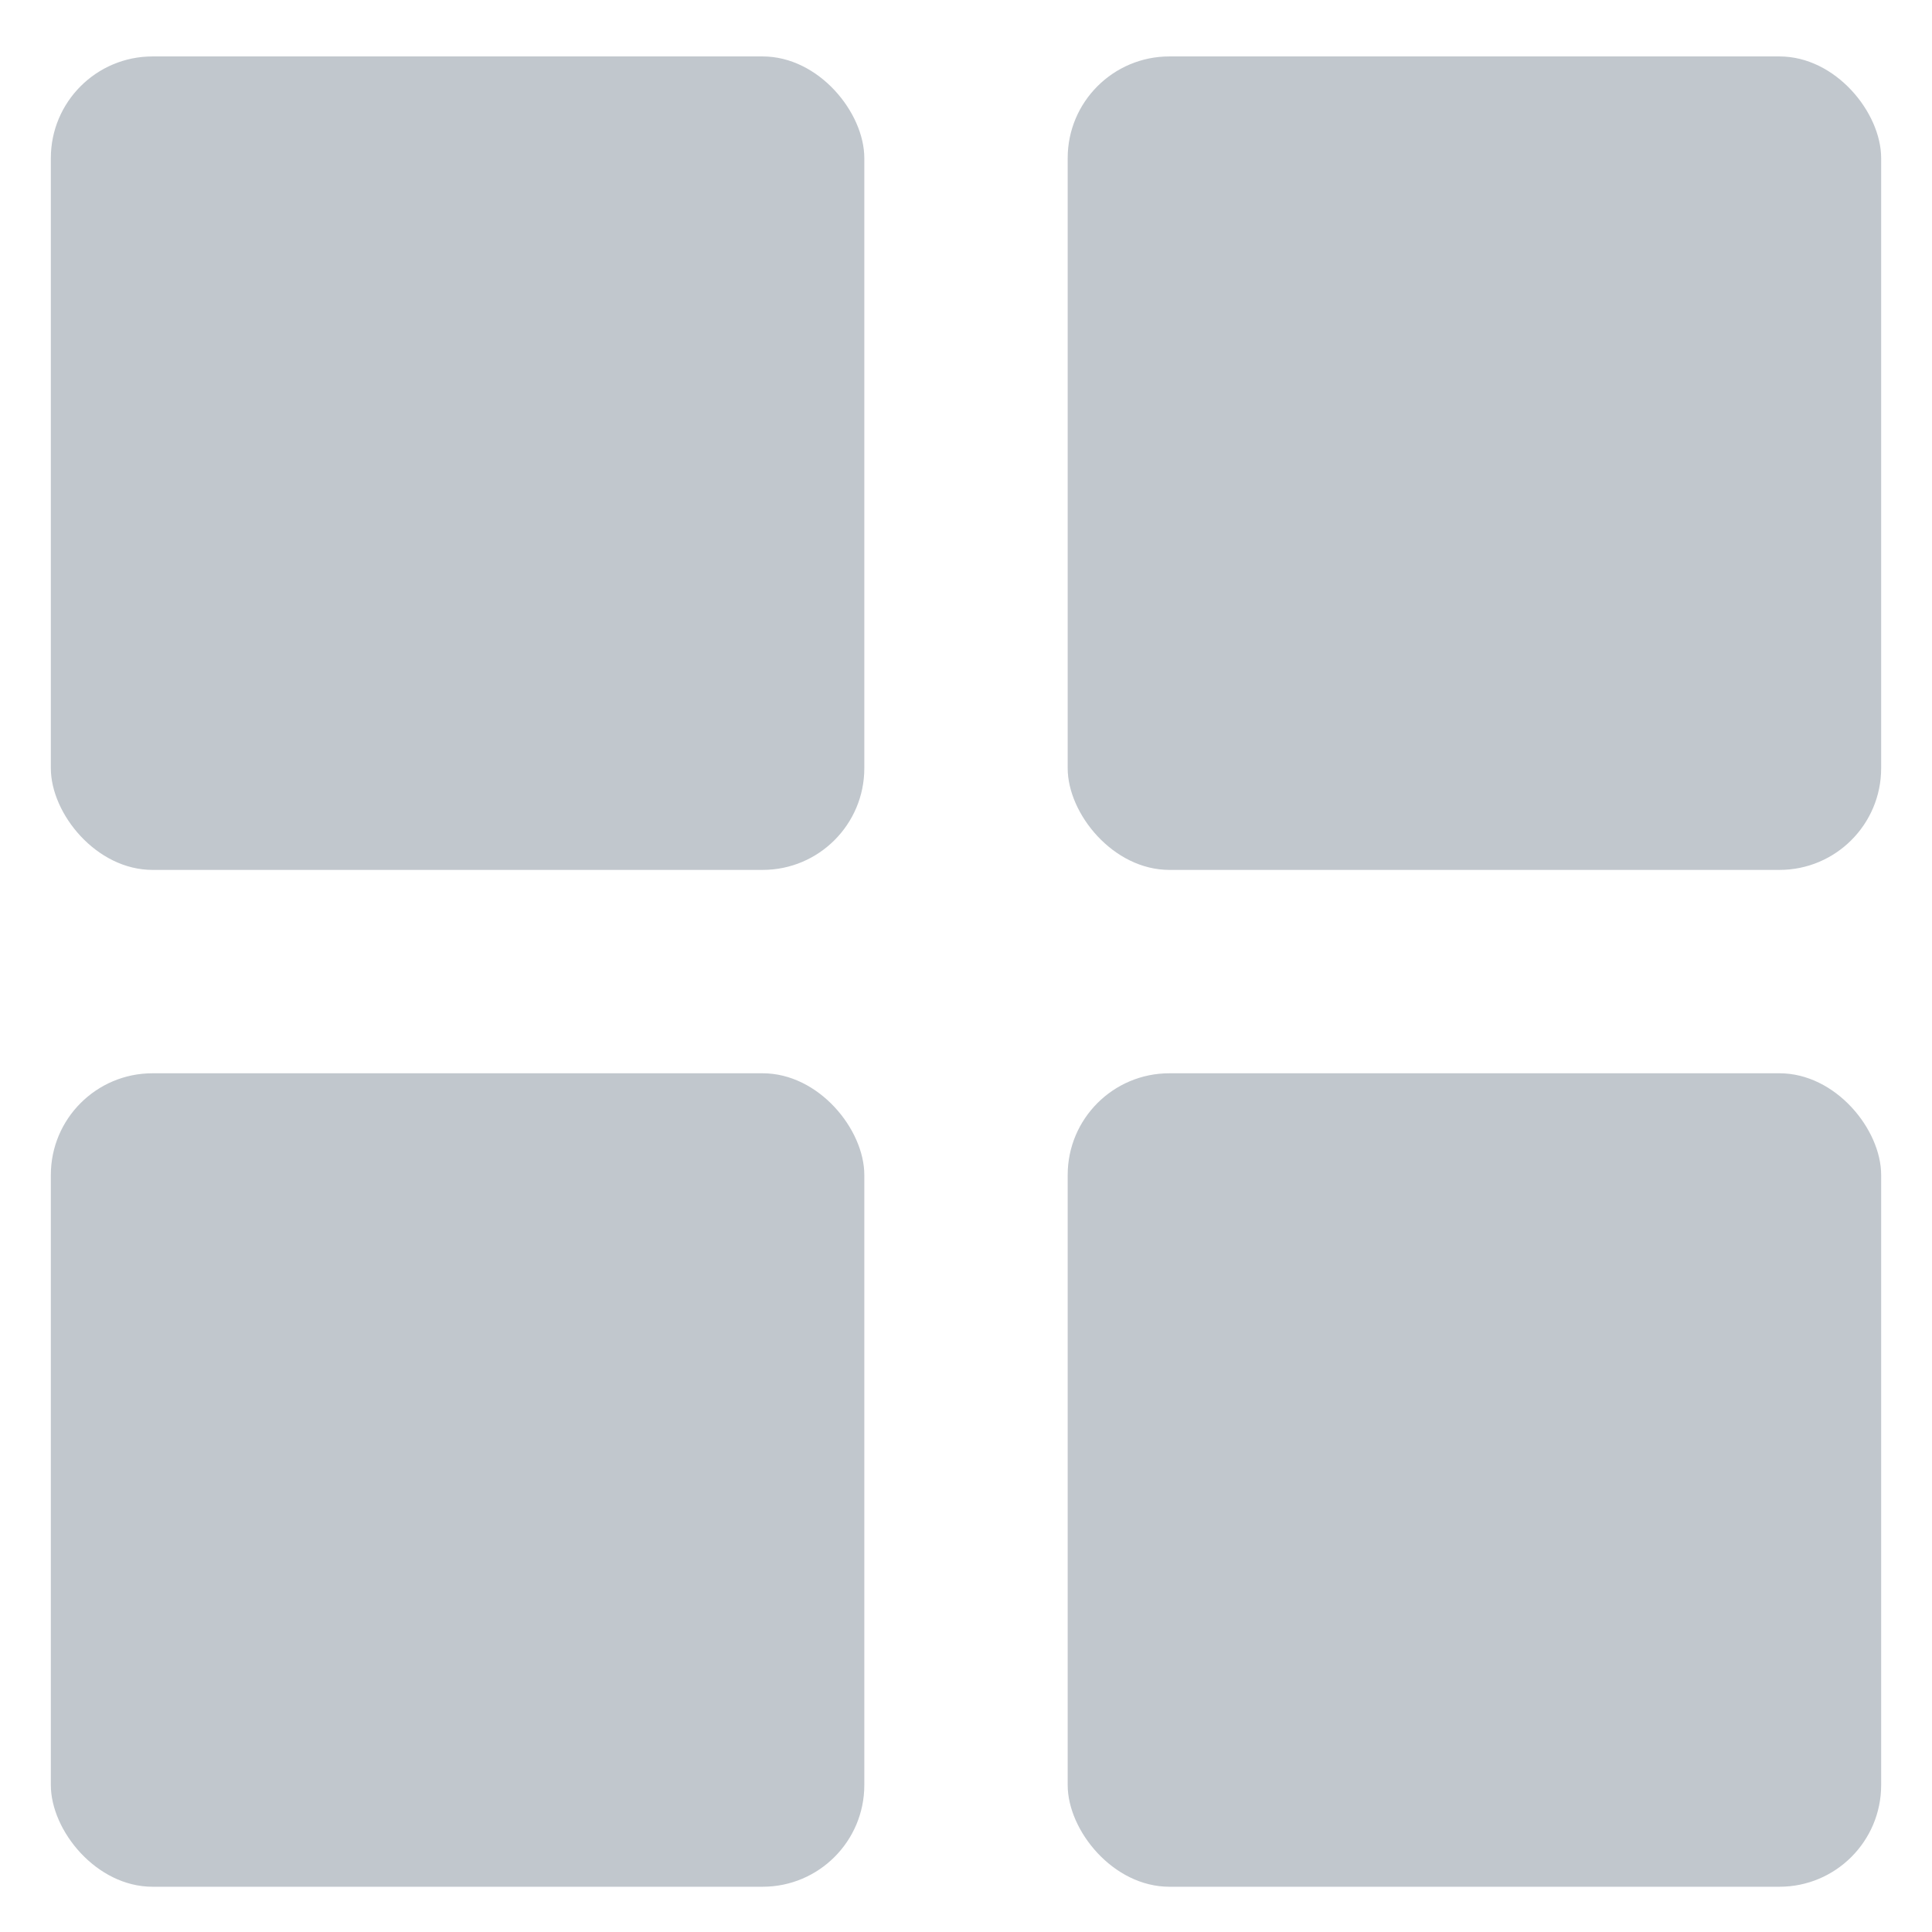 <svg width="19" height="19" viewBox="0 0 19 19" fill="none" xmlns="http://www.w3.org/2000/svg">
<rect x="0.5" y="0.555" width="8" height="8" rx="1" fill="#C1C7CD"/>
<rect x="0.5" y="10.555" width="8" height="8" rx="1" fill="#C1C7CD"/>
<rect x="10.5" y="0.555" width="8" height="8" rx="1" fill="#C1C7CD"/>
<rect x="10.5" y="10.555" width="8" height="8" rx="1" fill="#C1C7CD"/>
</svg>
